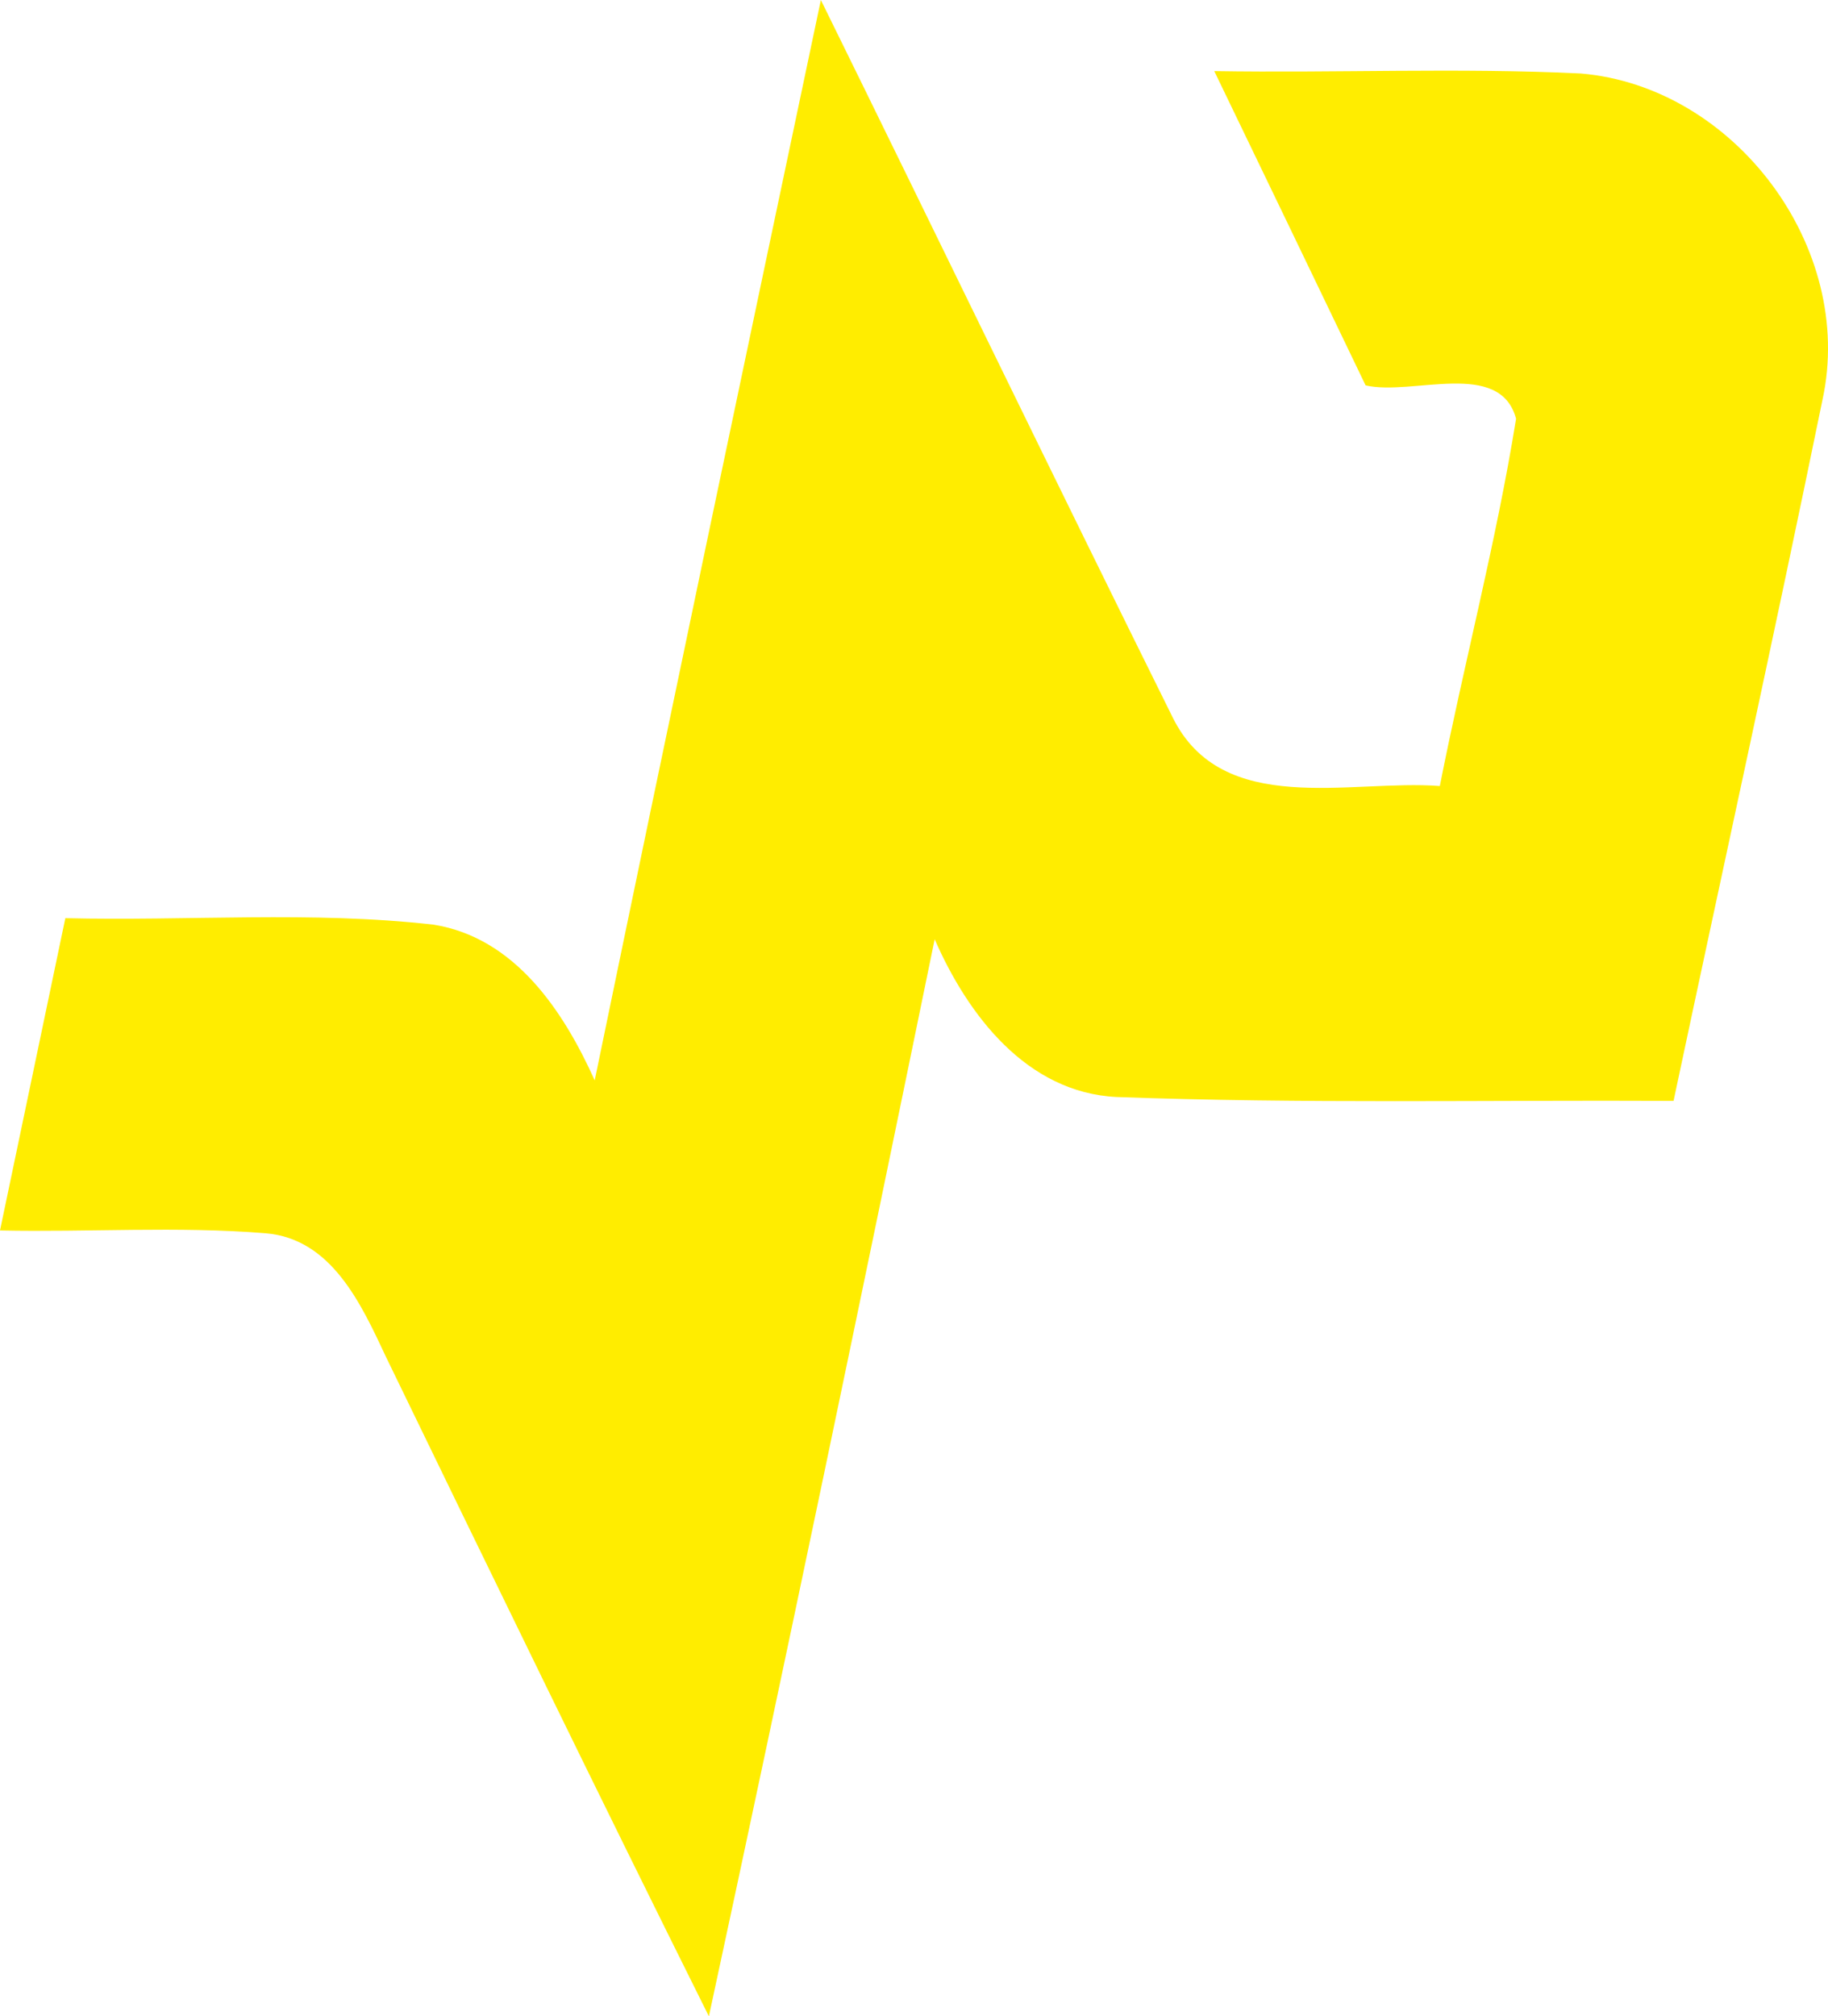 <svg xmlns="http://www.w3.org/2000/svg" width="39" height="43" viewBox="0 0 39 43" fill="none"><path d="M12.688 23.04C14.275 15.353 15.894 7.675 17.513 0C20.02 5.093 22.491 10.205 25.014 15.29C26.072 17.45 28.804 16.616 30.718 16.763C31.235 14.145 31.922 11.559 32.345 8.93C32.001 7.651 30.134 8.448 29.135 8.219C28.061 5.981 26.984 3.75 25.906 1.516C28.512 1.559 31.121 1.441 33.723 1.567C37.011 1.844 39.589 5.282 38.883 8.523C37.86 13.514 36.763 18.492 35.705 23.478C31.745 23.458 27.781 23.541 23.821 23.395C21.903 23.3 20.647 21.646 19.941 20.031C18.369 27.694 16.774 35.353 15.124 43C12.795 38.33 10.513 33.632 8.235 28.938C7.71 27.82 7.079 26.419 5.669 26.301C3.782 26.147 1.887 26.281 0 26.241C0.462 24.023 0.932 21.8 1.394 19.581C4.011 19.645 6.648 19.423 9.254 19.72C10.987 20 12.021 21.559 12.688 23.04Z" fill="#FFED00"></path></svg>